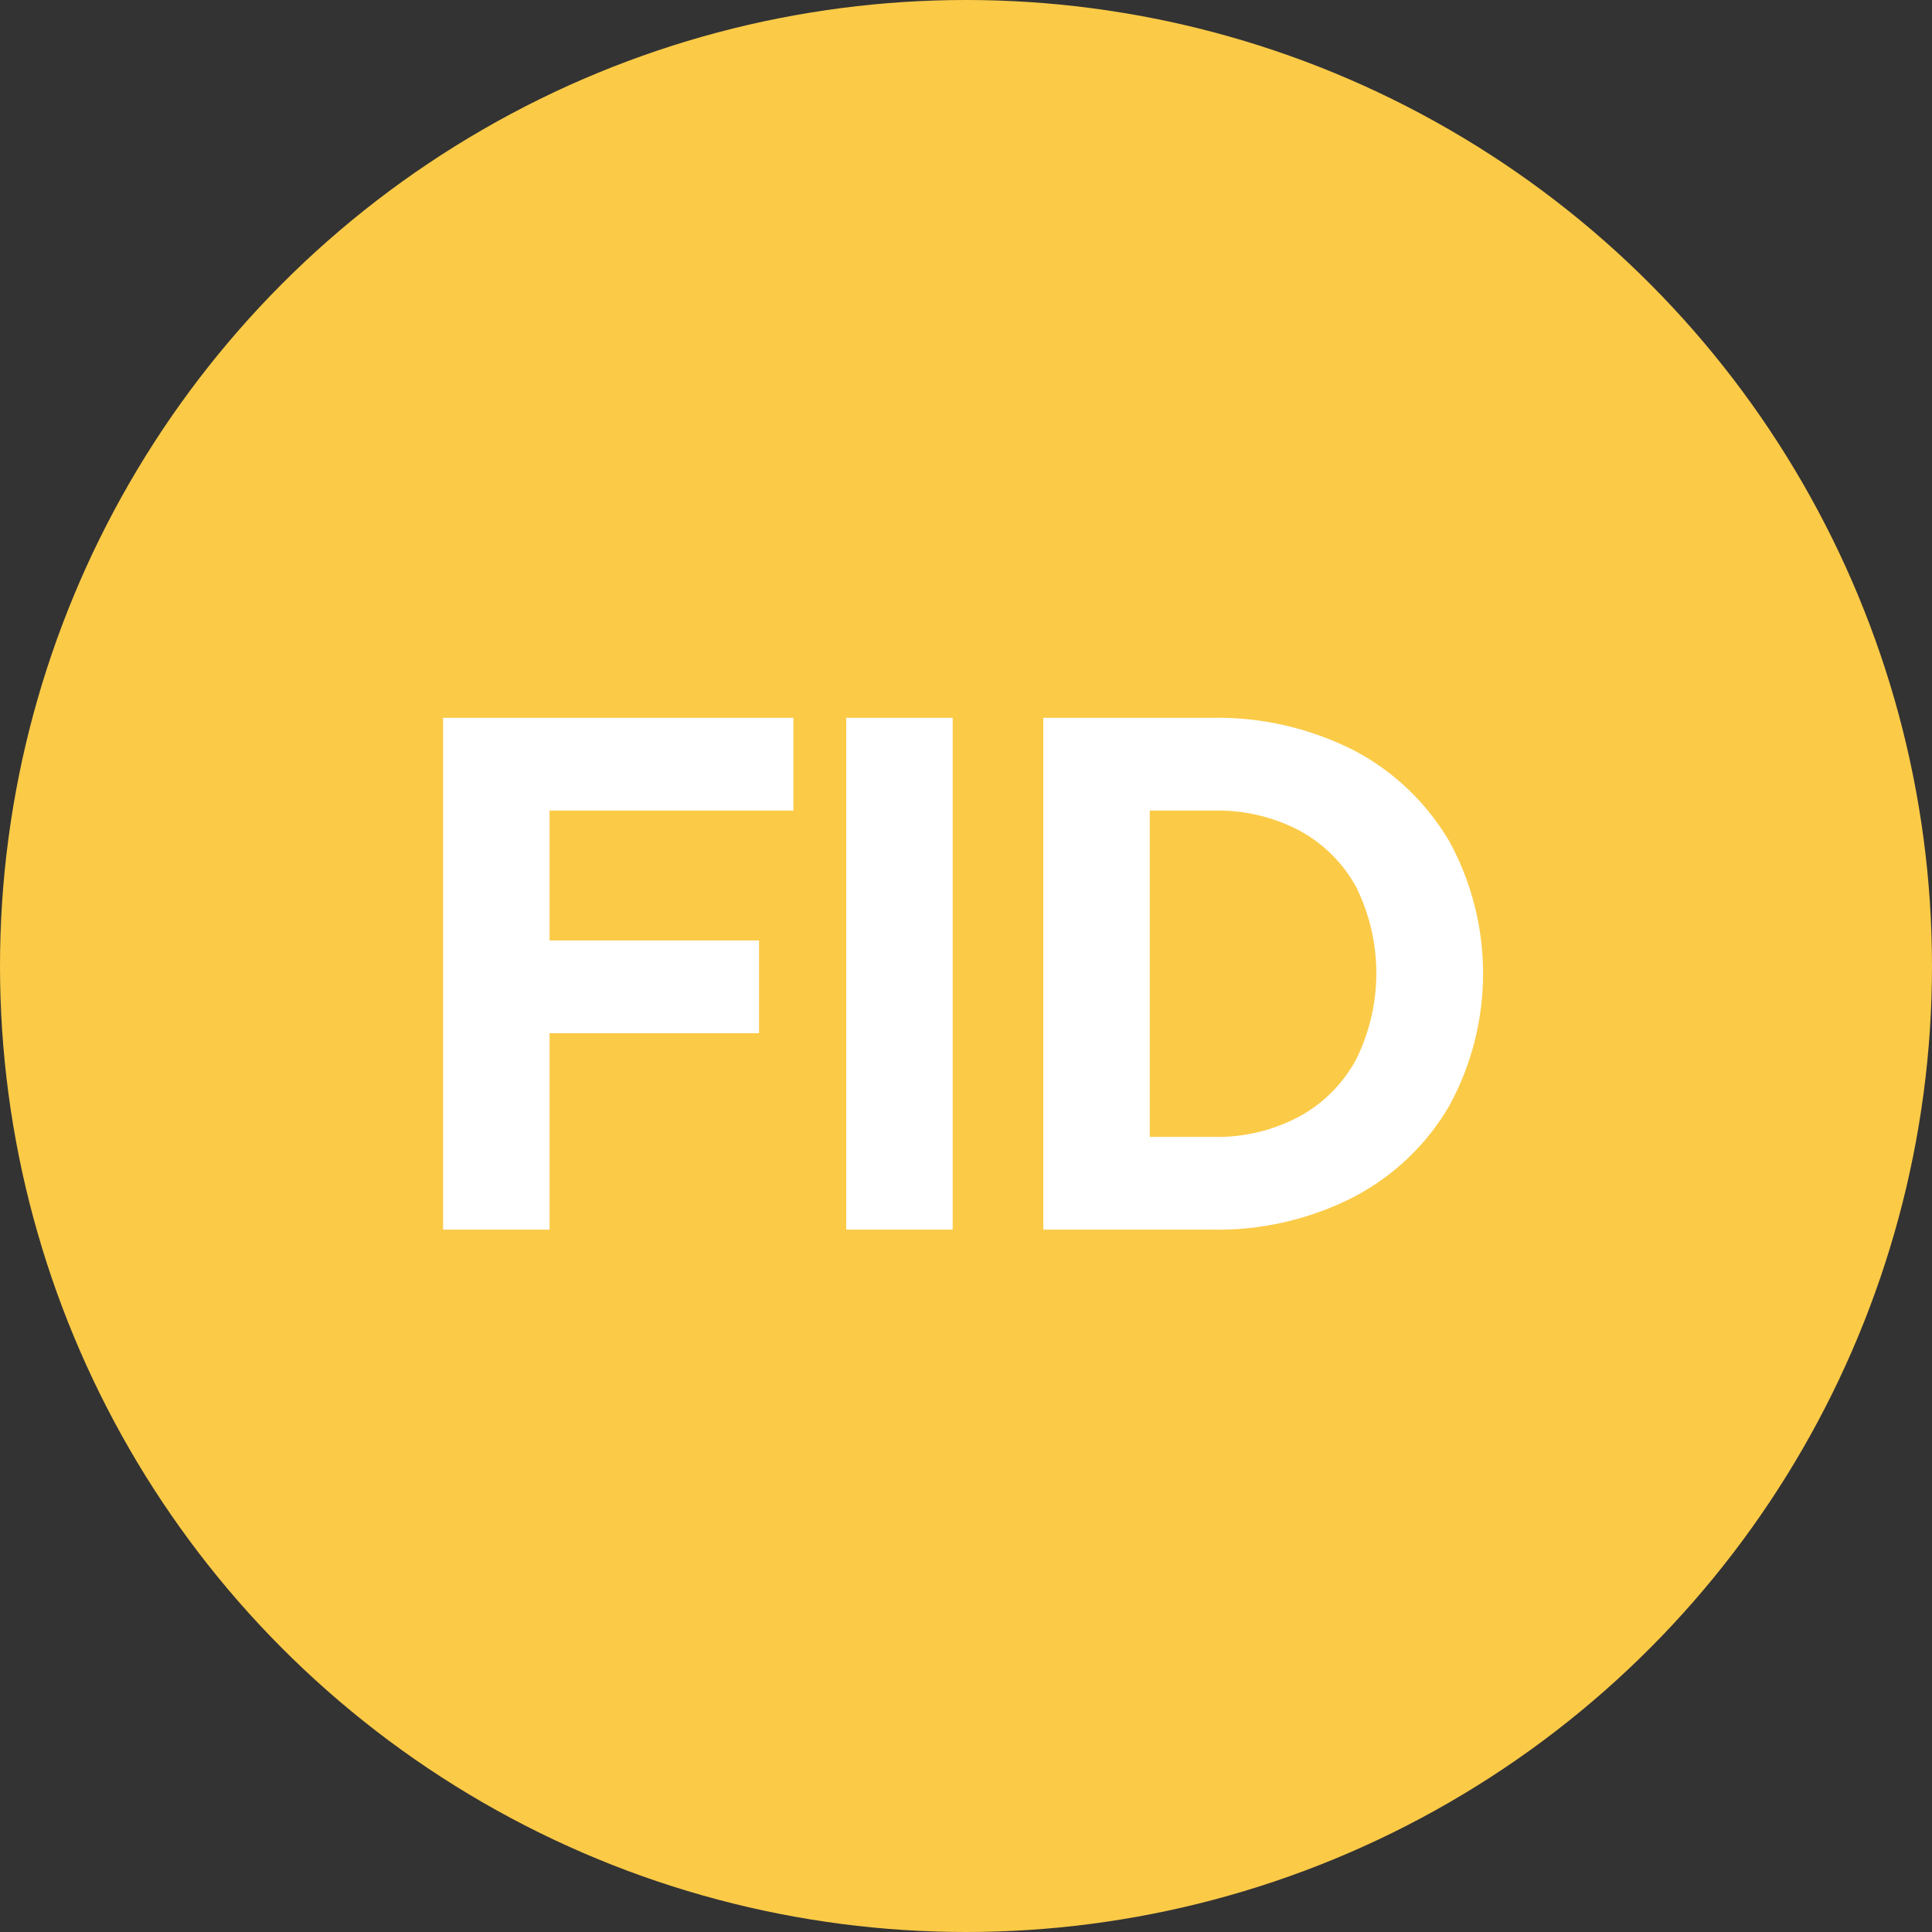 <?xml version="1.0" encoding="UTF-8"?>
<svg id="_レイヤー_2" data-name="レイヤー 2" xmlns="http://www.w3.org/2000/svg" viewBox="0 0 90 90">
  <rect x="0" y="0" width="90" height="90" fill="#333333" stroke="none"/>
  <defs>
    <style>
      .cls-1 {
        fill: #fbca47;
      }

      .cls-2 {
        fill: #fff;
        fill-rule: evenodd;
      }
    </style>
  </defs>
  <g id="icon-seo01.svg">
    <g>
      <circle id="_楕円形_1_のコピー_4" data-name="楕円形 1 のコピー 4" class="cls-1" cx="45" cy="45" r="45"/>
      <path id="FID" class="cls-2" d="m25.6,57.28v-9.15h9.76v-4.32h-9.76v-6.05h11.36v-4.32h-16.32v23.84h4.96Zm18.78,0v-23.84h-4.96v23.84h4.96Zm12,0c2.33.06,4.65-.47,6.72-1.54,1.84-.97,3.38-2.44,4.42-4.24,2.09-3.83,2.09-8.47,0-12.3-1.05-1.79-2.58-3.26-4.42-4.23-2.08-1.06-4.39-1.59-6.72-1.53h-7.78v23.84h7.78Zm-2.82-19.52h2.94c1.4-.04,2.79.28,4.03.93,1.11.6,2.03,1.51,2.64,2.62,1.26,2.54,1.26,5.51,0,8.05-.61,1.12-1.52,2.04-2.64,2.65-1.24.66-2.63.99-4.03.95h-2.94v-15.2Z"/>
    </g>
  </g>
</svg>